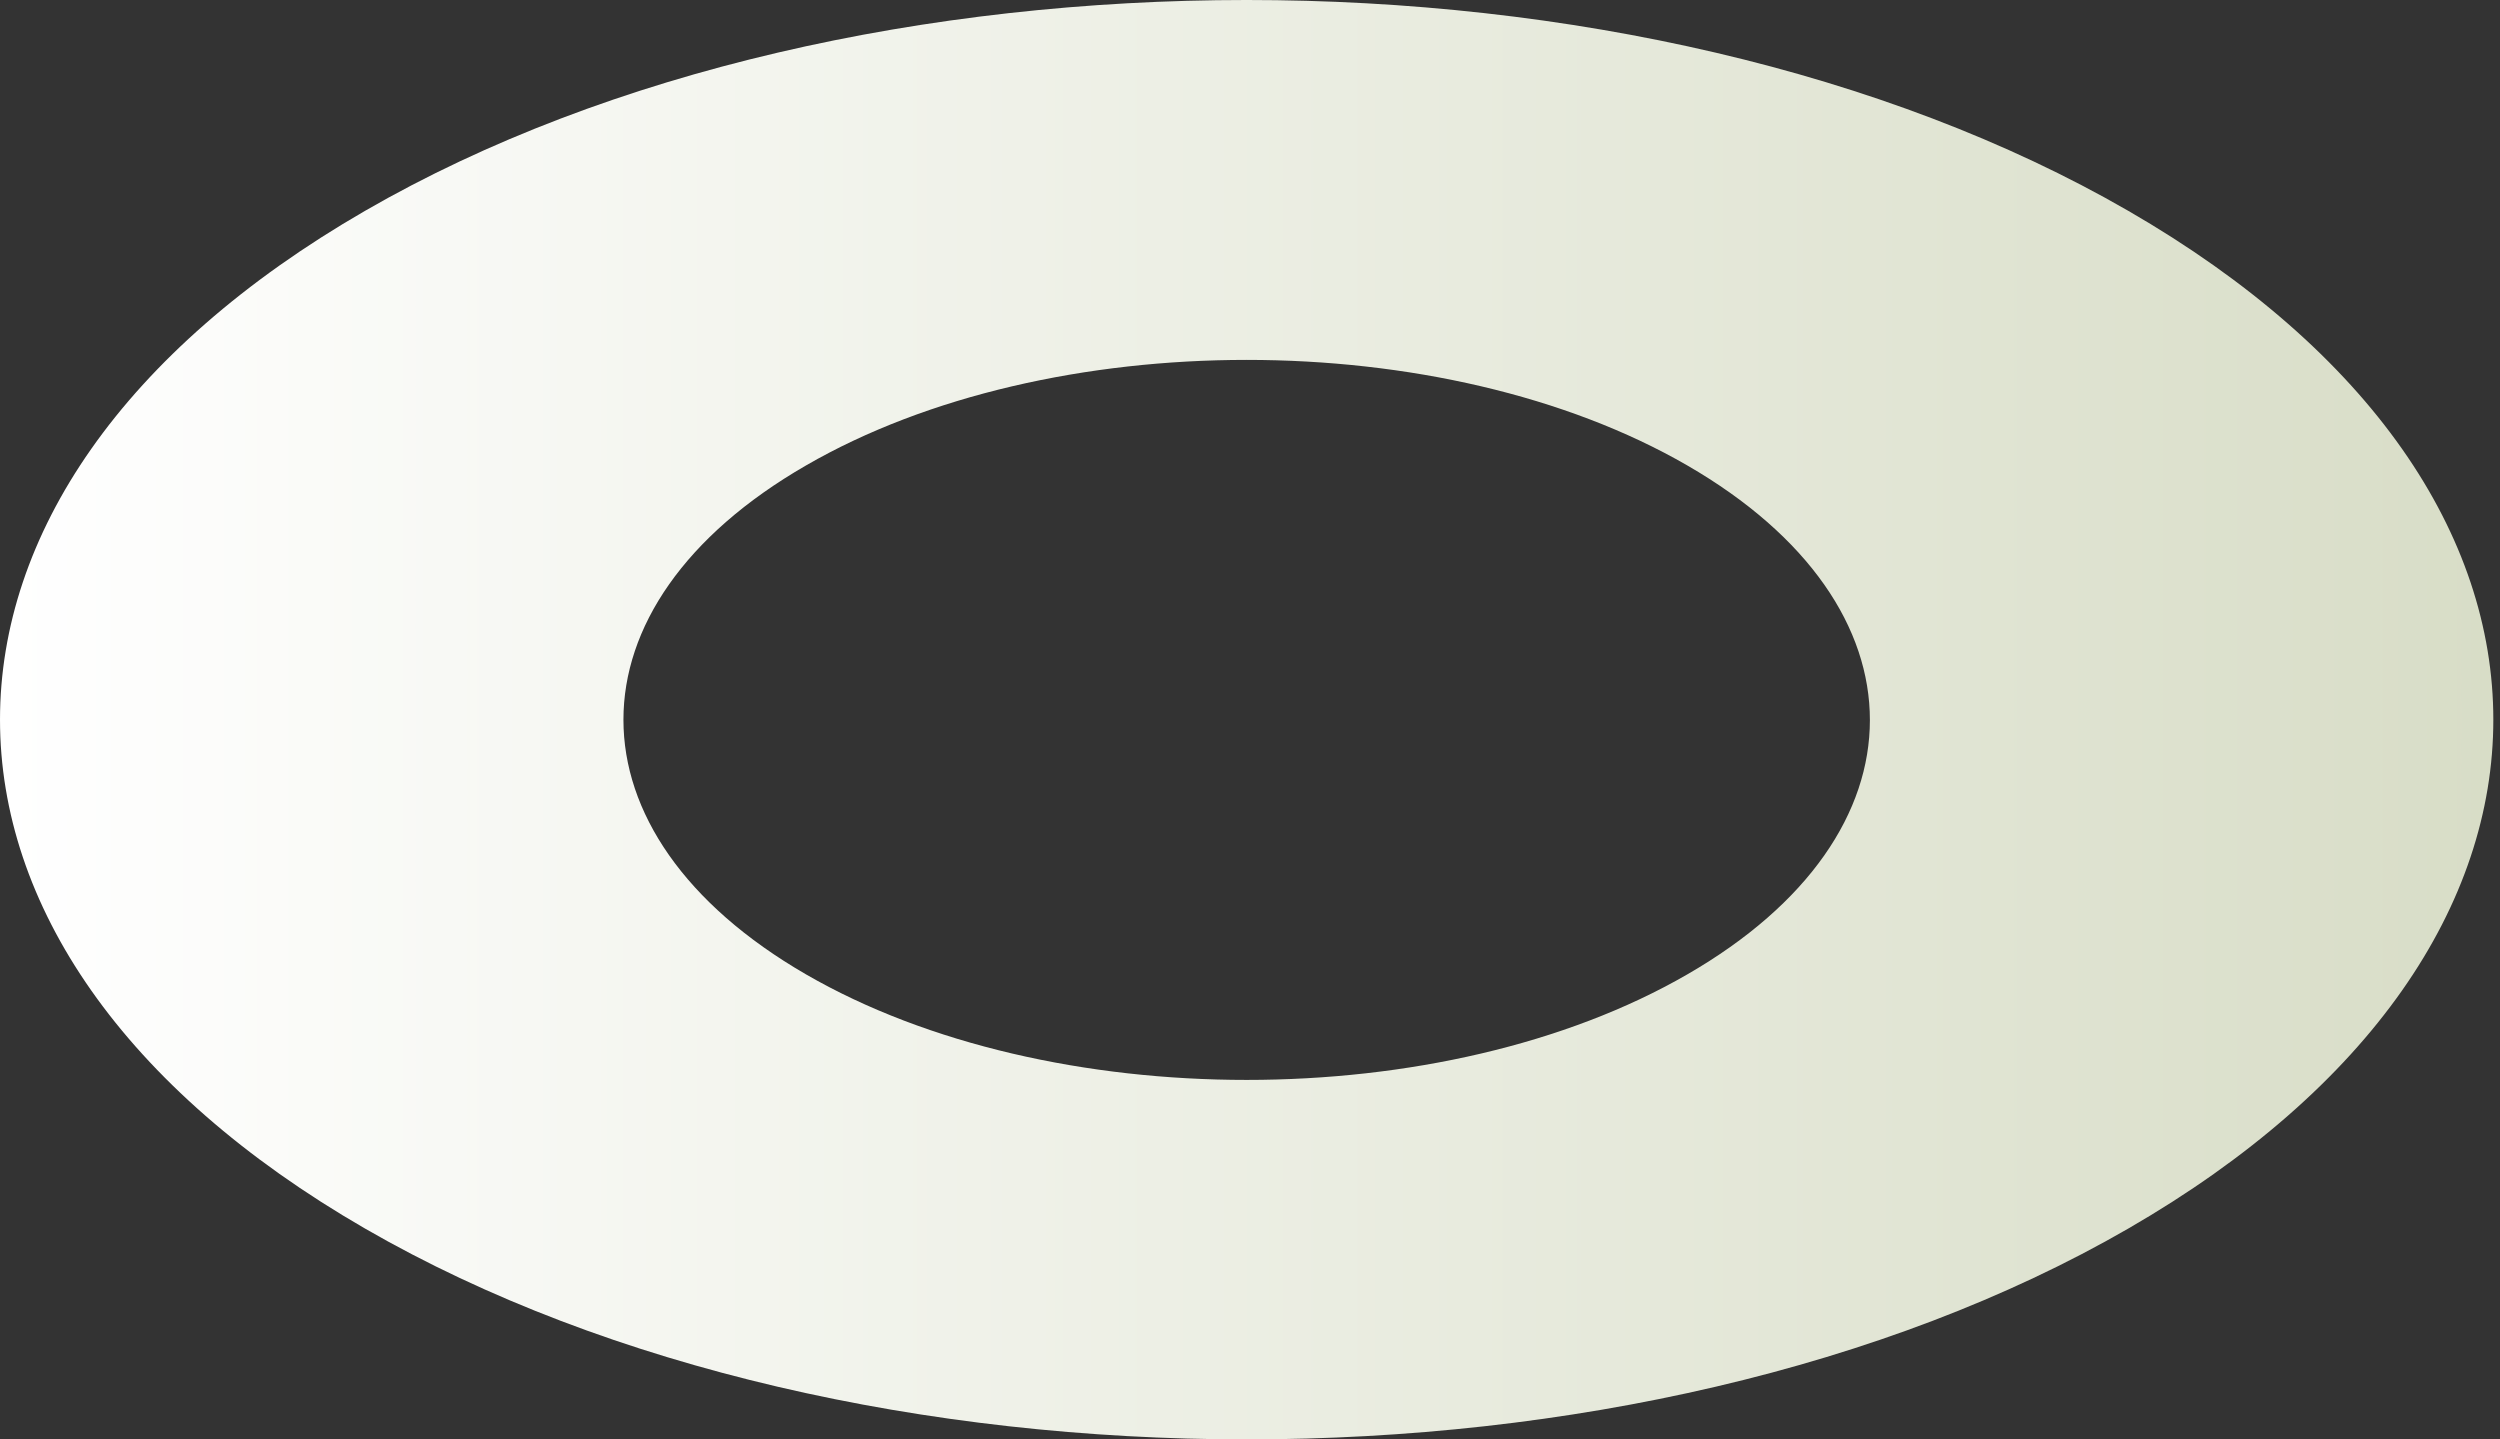 <?xml version="1.0" encoding="UTF-8"?> <svg xmlns="http://www.w3.org/2000/svg" width="165" height="95" viewBox="0 0 165 95" fill="none"><rect x="0" y="0" width="165" height="95" fill="#333333" stroke="none"/> <path d="M140.463 13.913C108.334 -4.638 56.225 -4.638 24.097 13.913C-8.032 32.465 -8.032 62.535 24.097 81.087C56.225 99.638 108.334 99.638 140.463 81.087C172.592 62.535 172.592 32.465 140.463 13.913ZM53.195 64.308C37.131 55.018 37.131 39.982 53.195 30.721C69.26 21.431 95.3 21.431 111.365 30.721C127.429 40.011 127.429 55.046 111.365 64.308C95.3 73.597 69.26 73.597 53.195 64.308Z" fill="url(#paint0_linear_136_2161)"></path> <defs> <linearGradient id="paint0_linear_136_2161" x1="0" y1="47.5" x2="164.56" y2="47.5" gradientUnits="userSpaceOnUse"> <stop stop-color="white"></stop> <stop offset="1" stop-color="#D8DDC7"></stop> </linearGradient> </defs> </svg> 